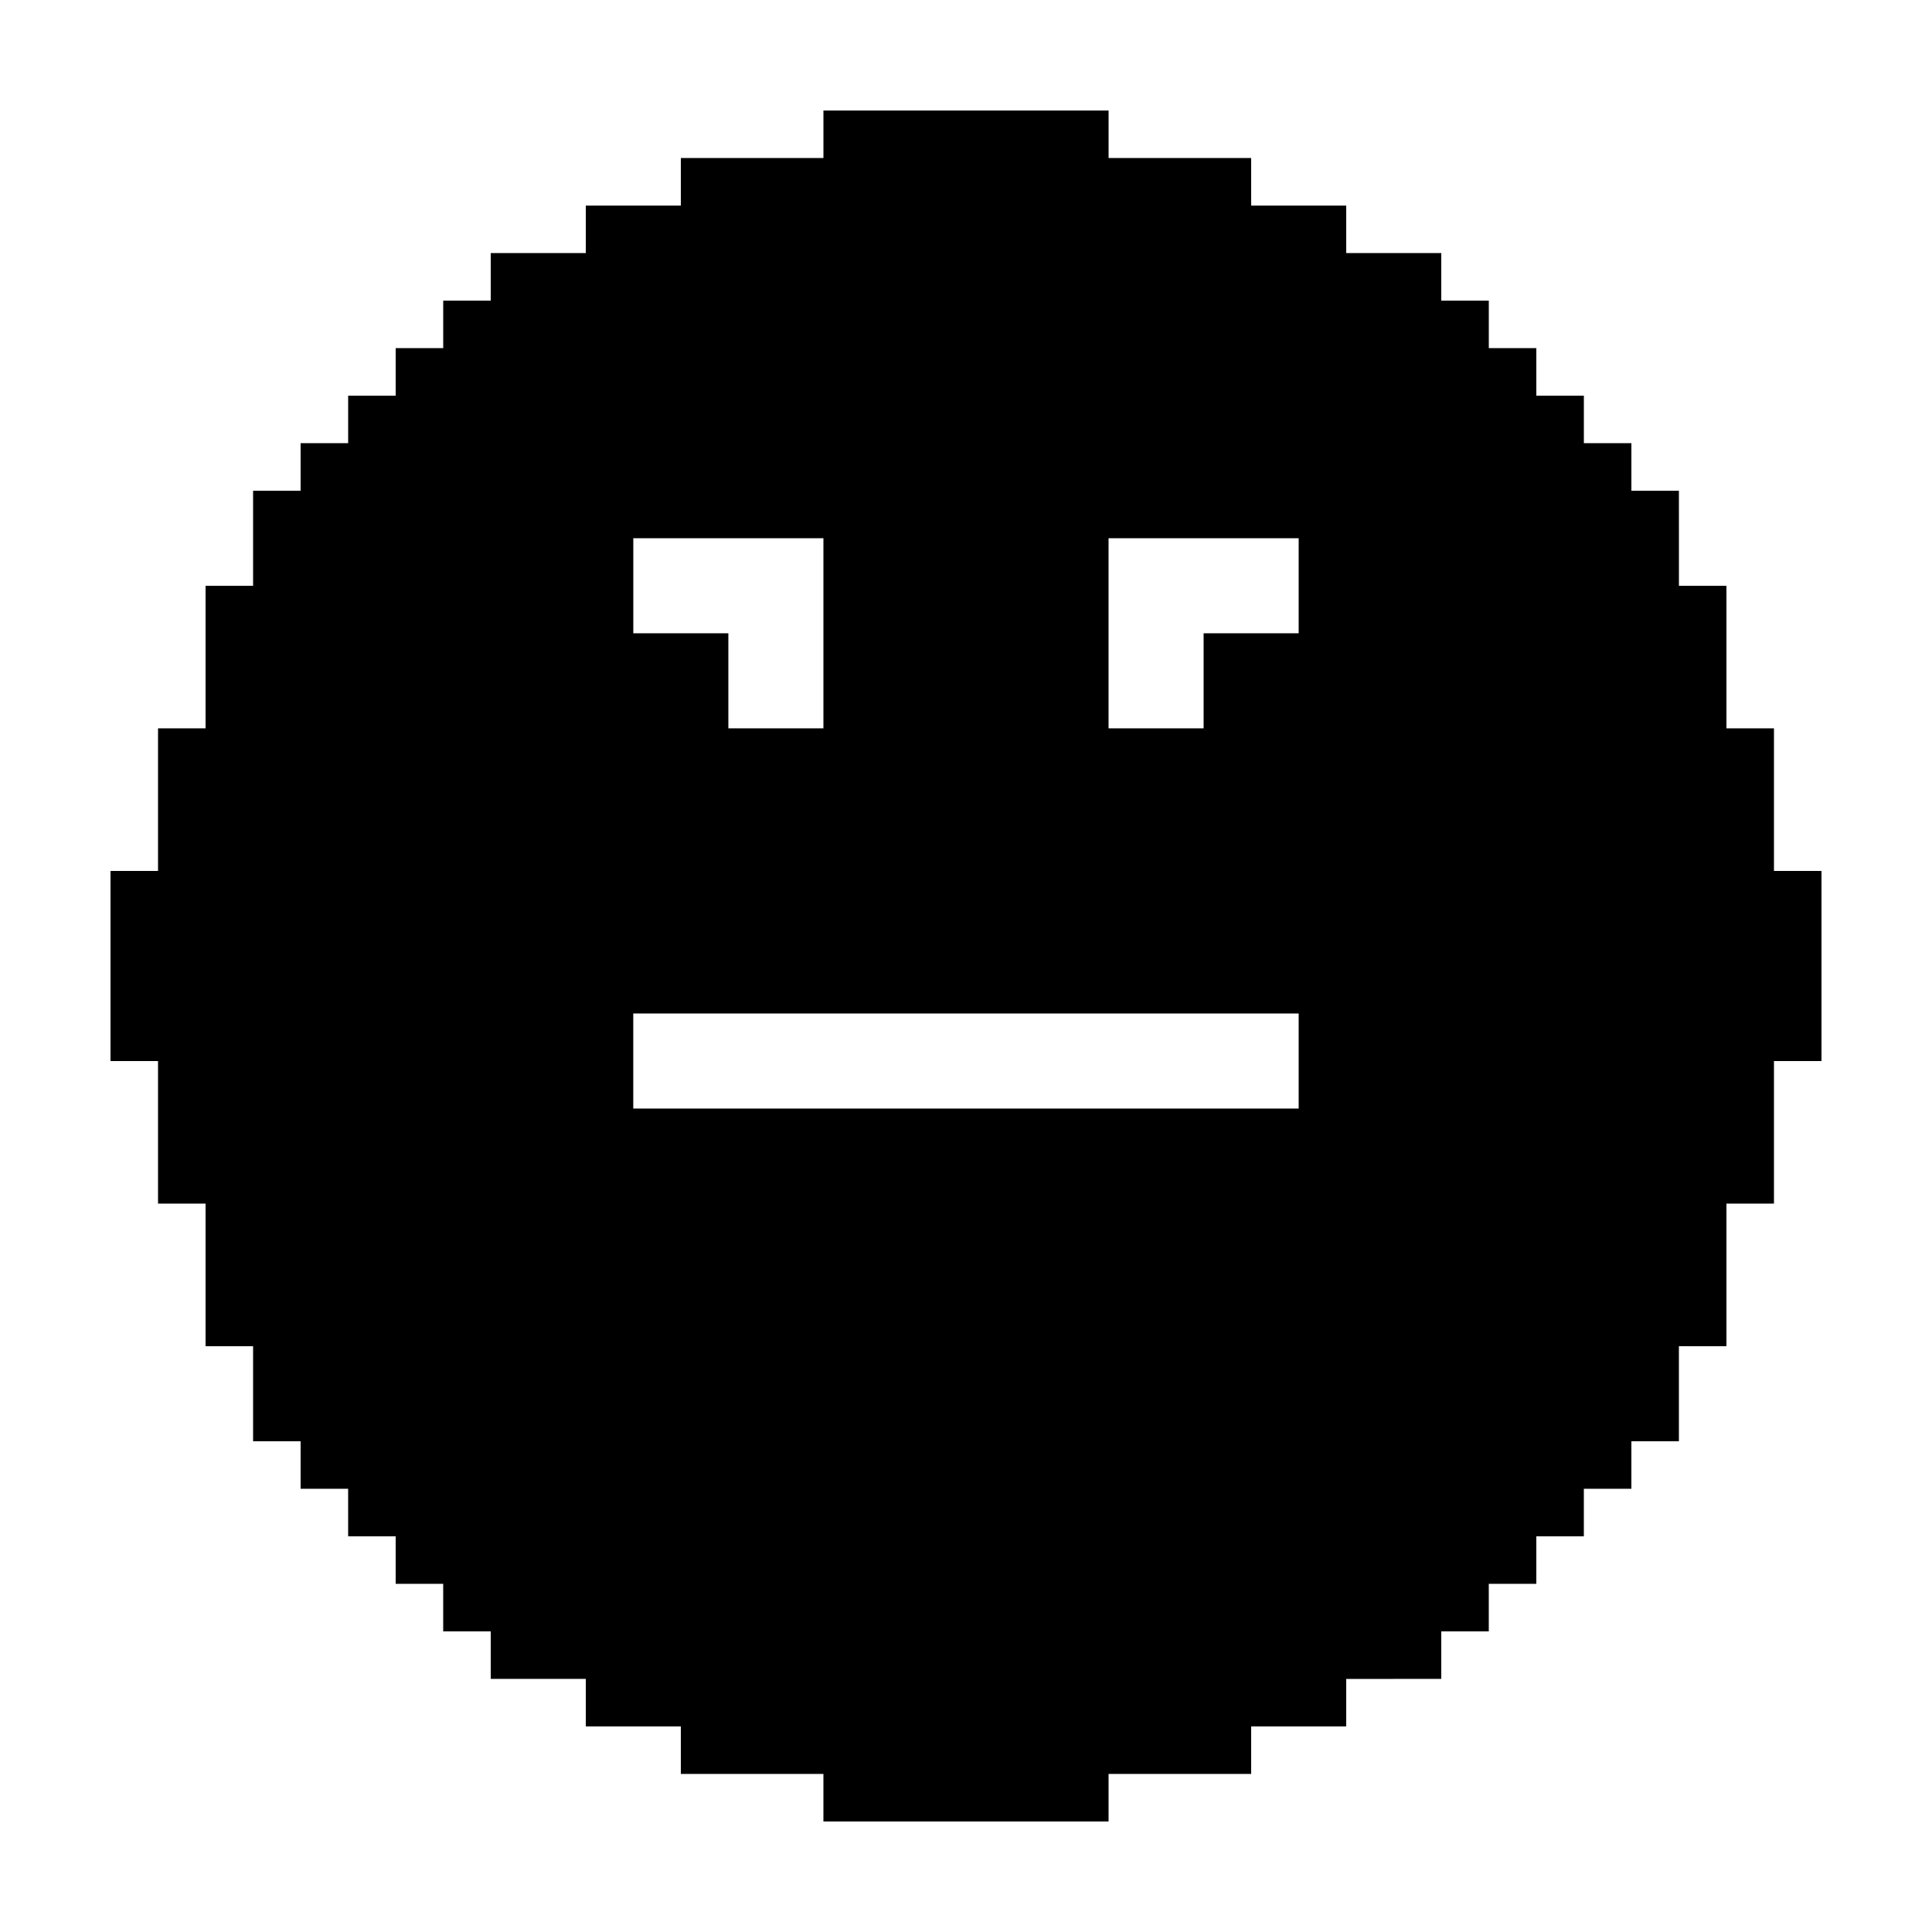 <?xml version="1.0" encoding="UTF-8"?>
<!-- Uploaded to: ICON Repo, www.iconrepo.com, Generator: ICON Repo Mixer Tools -->
<svg fill="#000000" width="800px" height="800px" version="1.1" viewBox="144 144 512 512" xmlns="http://www.w3.org/2000/svg">
 <path d="m614.12 362.21v-25.188h-12.594v-37.785h-12.594v-12.594l-0.004-12.598h-12.594v-12.594h-12.594v-12.598h-12.598v-12.594h-12.594v-12.598h-12.598v-12.594h-25.188v-12.594h-25.191v-12.598h-37.785v-12.594h-75.57v12.594h-37.789v12.598h-25.188v12.594h-25.191v12.594h-12.594v12.594l-12.598 0.004v12.594h-12.594v12.594h-12.598v12.598h-12.594v25.191h-12.594v37.781l-12.598 0.004v37.785h-12.594v50.379h12.594v37.785l12.598 0.004v37.785h12.594v25.188h12.594v12.594h12.594l0.004 12.598h12.594v12.594h12.594v12.598h12.598v12.594h25.191v12.598h25.188v12.594h37.785v12.594h75.57v-12.594h37.789v-12.594h25.191v-12.594h12.594l12.594-0.004v-12.594h12.594v-12.594h12.598v-12.598h12.594v-12.594h12.598v-12.598h12.594v-25.188h12.598v-37.785h12.594v-37.789h12.594v-50.379h-12.594zm-302.29-75.57h50.383v50.383h-25.191v-25.191h-25.191zm176.33 151.14h-176.34v-25.191h176.34zm0-125.95h-25.191v25.191h-25.191v-50.383h50.383z"/>
</svg>